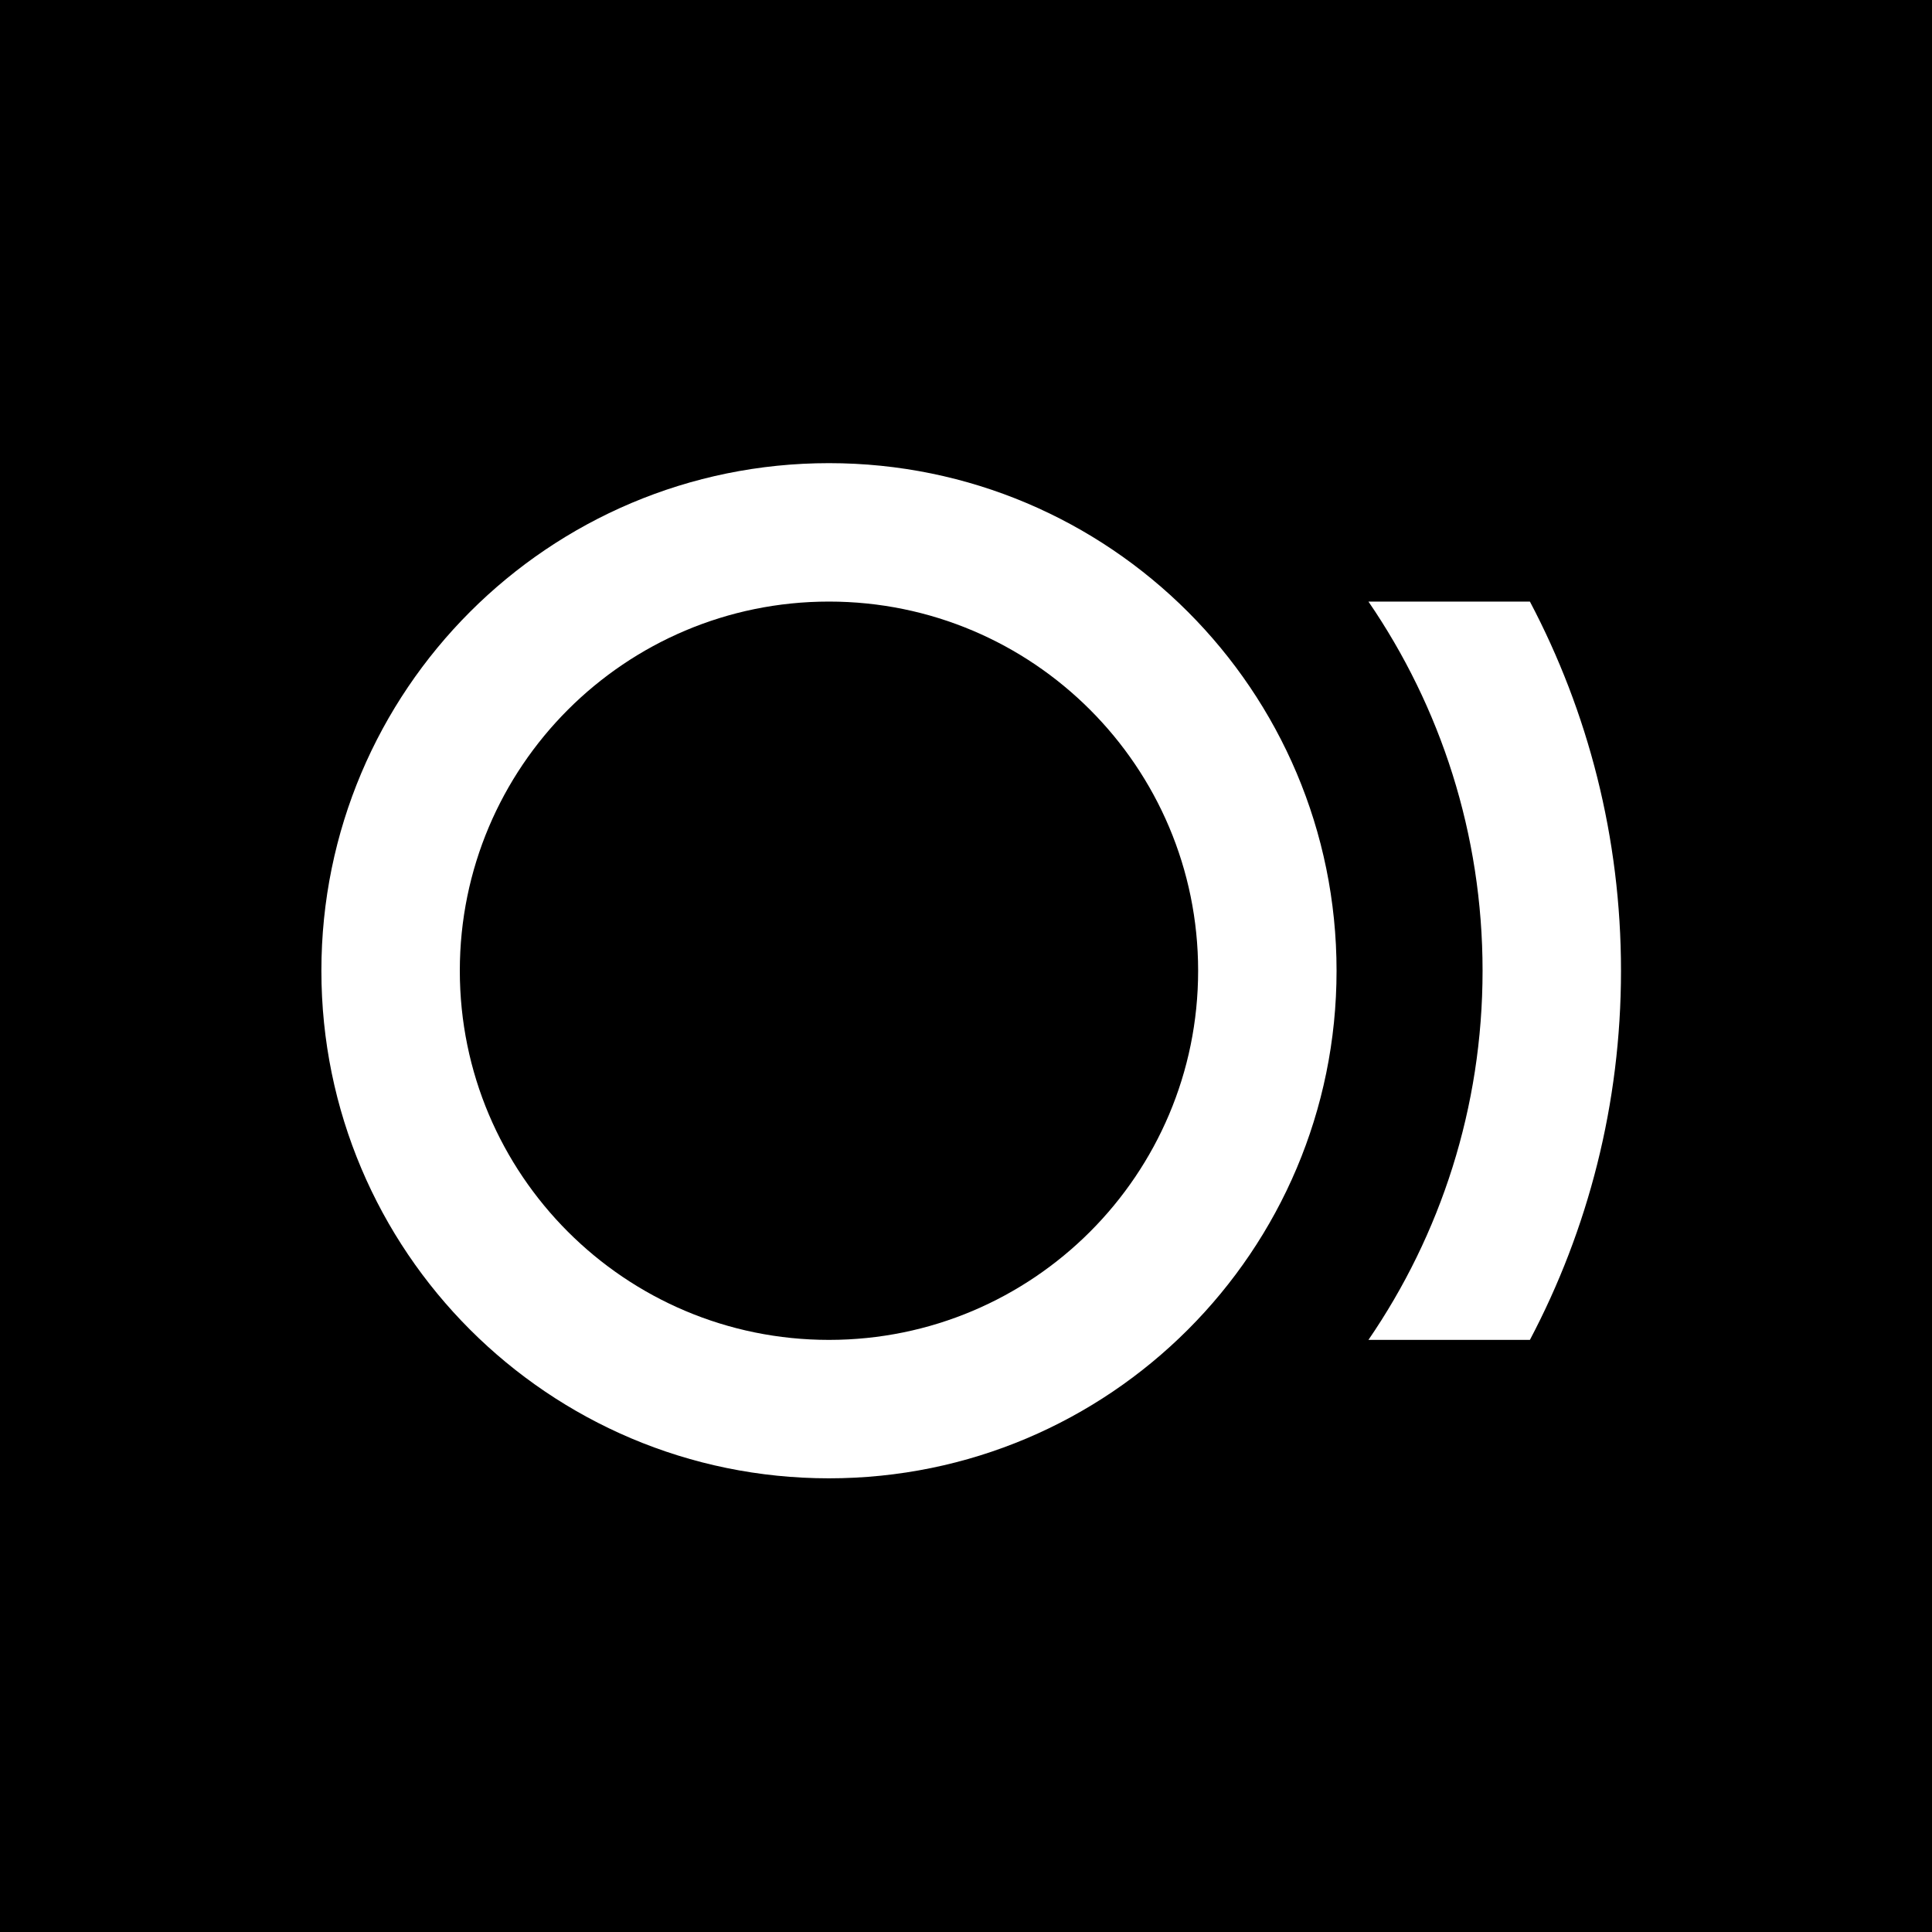 <svg width="40" height="40" viewBox="0 0 40 40" fill="none" xmlns="http://www.w3.org/2000/svg">
<rect width="40" height="40" fill="#234DEC" style="fill:#234DEC;fill:color(display-p3 0.137 0.302 0.925);fill-opacity:1;"/>
<path fill-rule="evenodd" clip-rule="evenodd" d="M17.163 12.455C12.942 12.455 9.52 15.877 9.52 20.098C9.52 24.319 12.942 27.741 17.163 27.741C21.384 27.741 24.806 24.319 24.806 20.098C24.806 15.877 21.384 12.455 17.163 12.455ZM6.654 20.098C6.654 14.294 11.359 9.589 17.163 9.589C22.967 9.589 27.672 14.294 27.672 20.098C27.672 25.902 22.967 30.607 17.163 30.607C11.359 30.607 6.654 25.902 6.654 20.098Z" fill="white" style="fill:white;fill-opacity:1;"/>
<path fill-rule="evenodd" clip-rule="evenodd" d="M28.332 27.741C29.823 25.566 30.695 22.934 30.695 20.098C30.695 17.262 29.823 14.63 28.332 12.455H31.675C32.879 14.737 33.561 17.338 33.561 20.098C33.561 22.858 32.879 25.459 31.675 27.741H28.332Z" fill="white" style="fill:white;fill-opacity:1;"/>
</svg>
